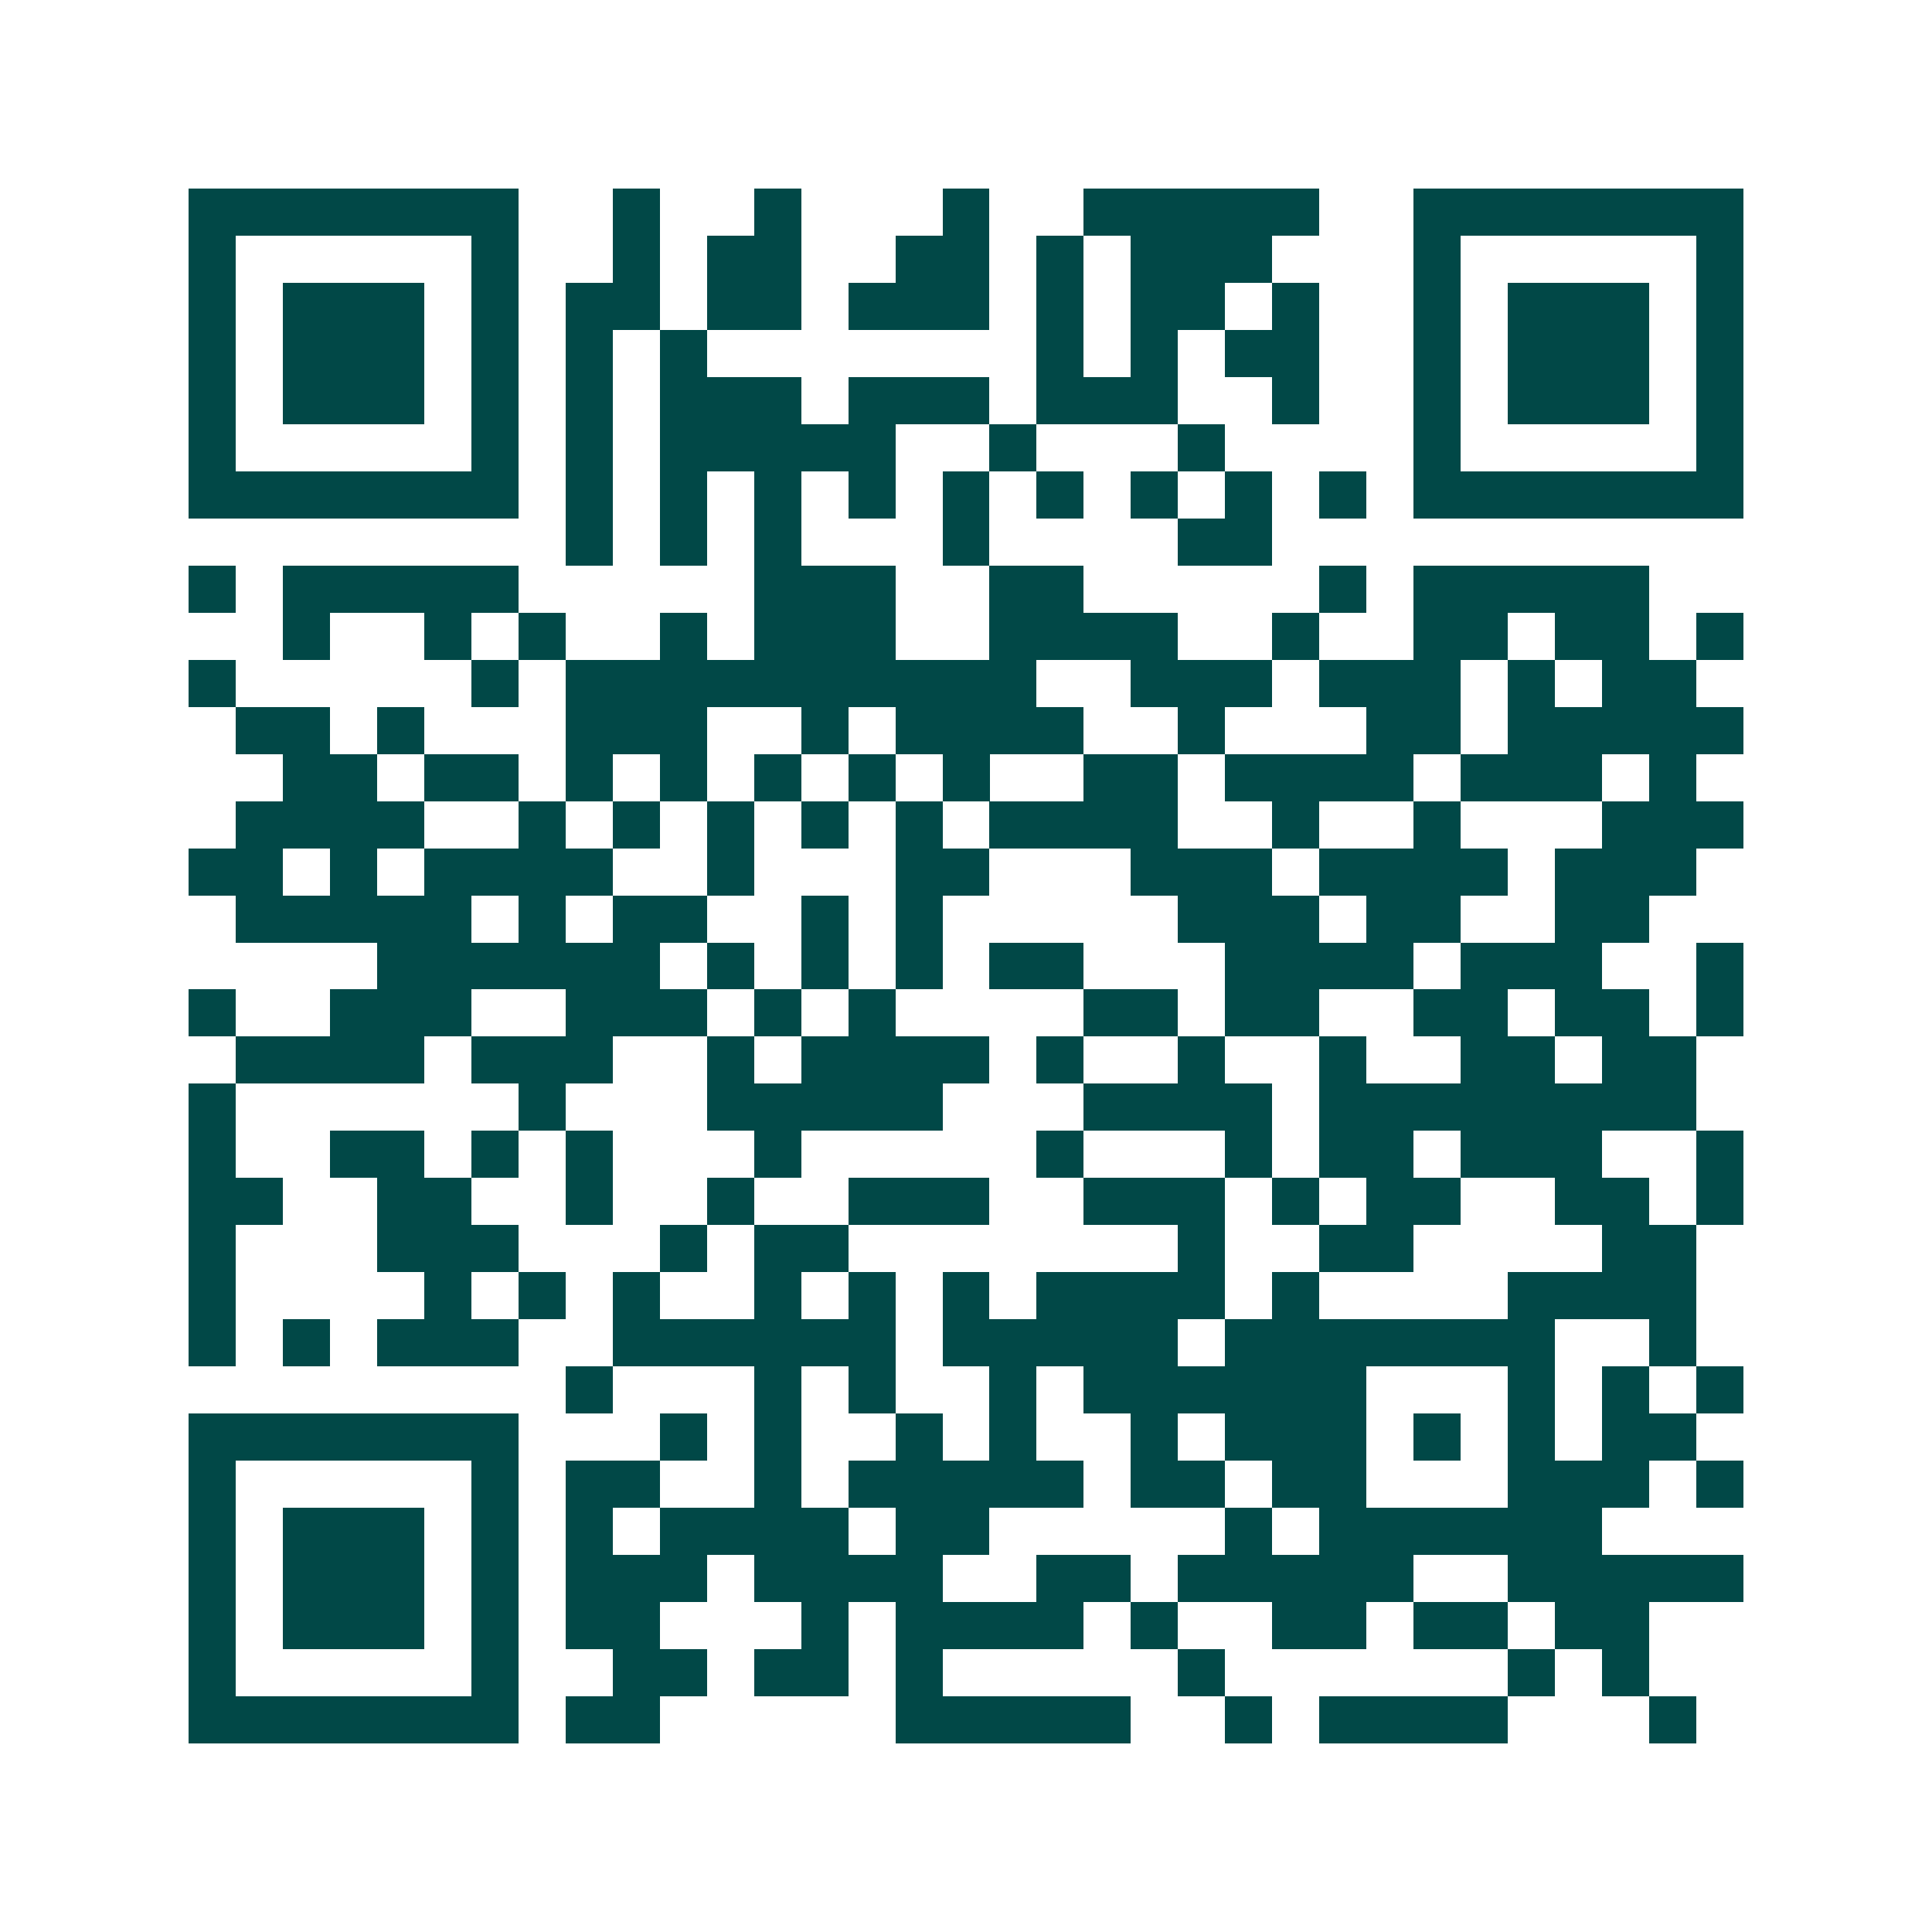 <svg xmlns="http://www.w3.org/2000/svg" width="200" height="200" viewBox="0 0 41 41" shape-rendering="crispEdges"><path fill="#ffffff" d="M0 0h41v41H0z"/><path stroke="#014847" d="M4 4.5h7m2 0h1m2 0h1m3 0h1m2 0h5m2 0h7M4 5.5h1m5 0h1m2 0h1m1 0h2m2 0h2m1 0h1m1 0h3m3 0h1m5 0h1M4 6.5h1m1 0h3m1 0h1m1 0h2m1 0h2m1 0h3m1 0h1m1 0h2m1 0h1m2 0h1m1 0h3m1 0h1M4 7.5h1m1 0h3m1 0h1m1 0h1m1 0h1m7 0h1m1 0h1m1 0h2m2 0h1m1 0h3m1 0h1M4 8.5h1m1 0h3m1 0h1m1 0h1m1 0h3m1 0h3m1 0h3m2 0h1m2 0h1m1 0h3m1 0h1M4 9.5h1m5 0h1m1 0h1m1 0h5m2 0h1m3 0h1m4 0h1m5 0h1M4 10.5h7m1 0h1m1 0h1m1 0h1m1 0h1m1 0h1m1 0h1m1 0h1m1 0h1m1 0h1m1 0h7M12 11.5h1m1 0h1m1 0h1m3 0h1m4 0h2M4 12.5h1m1 0h5m5 0h3m2 0h2m5 0h1m1 0h5M6 13.5h1m2 0h1m1 0h1m2 0h1m1 0h3m2 0h4m2 0h1m2 0h2m1 0h2m1 0h1M4 14.5h1m5 0h1m1 0h10m2 0h3m1 0h3m1 0h1m1 0h2M5 15.5h2m1 0h1m3 0h3m2 0h1m1 0h4m2 0h1m3 0h2m1 0h5M6 16.5h2m1 0h2m1 0h1m1 0h1m1 0h1m1 0h1m1 0h1m2 0h2m1 0h4m1 0h3m1 0h1M5 17.5h4m2 0h1m1 0h1m1 0h1m1 0h1m1 0h1m1 0h4m2 0h1m2 0h1m3 0h3M4 18.5h2m1 0h1m1 0h4m2 0h1m3 0h2m3 0h3m1 0h4m1 0h3M5 19.5h5m1 0h1m1 0h2m2 0h1m1 0h1m5 0h3m1 0h2m2 0h2M8 20.5h6m1 0h1m1 0h1m1 0h1m1 0h2m3 0h4m1 0h3m2 0h1M4 21.5h1m2 0h3m2 0h3m1 0h1m1 0h1m4 0h2m1 0h2m2 0h2m1 0h2m1 0h1M5 22.5h4m1 0h3m2 0h1m1 0h4m1 0h1m2 0h1m2 0h1m2 0h2m1 0h2M4 23.5h1m6 0h1m3 0h5m3 0h4m1 0h8M4 24.5h1m2 0h2m1 0h1m1 0h1m3 0h1m5 0h1m3 0h1m1 0h2m1 0h3m2 0h1M4 25.5h2m2 0h2m2 0h1m2 0h1m2 0h3m2 0h3m1 0h1m1 0h2m2 0h2m1 0h1M4 26.5h1m3 0h3m3 0h1m1 0h2m7 0h1m2 0h2m4 0h2M4 27.5h1m4 0h1m1 0h1m1 0h1m2 0h1m1 0h1m1 0h1m1 0h4m1 0h1m4 0h4M4 28.5h1m1 0h1m1 0h3m2 0h6m1 0h5m1 0h7m2 0h1M12 29.5h1m3 0h1m1 0h1m2 0h1m1 0h6m3 0h1m1 0h1m1 0h1M4 30.5h7m3 0h1m1 0h1m2 0h1m1 0h1m2 0h1m1 0h3m1 0h1m1 0h1m1 0h2M4 31.5h1m5 0h1m1 0h2m2 0h1m1 0h5m1 0h2m1 0h2m3 0h3m1 0h1M4 32.5h1m1 0h3m1 0h1m1 0h1m1 0h4m1 0h2m5 0h1m1 0h6M4 33.5h1m1 0h3m1 0h1m1 0h3m1 0h4m2 0h2m1 0h5m2 0h5M4 34.5h1m1 0h3m1 0h1m1 0h2m3 0h1m1 0h4m1 0h1m2 0h2m1 0h2m1 0h2M4 35.5h1m5 0h1m2 0h2m1 0h2m1 0h1m5 0h1m6 0h1m1 0h1M4 36.5h7m1 0h2m5 0h5m2 0h1m1 0h4m3 0h1"/></svg>
